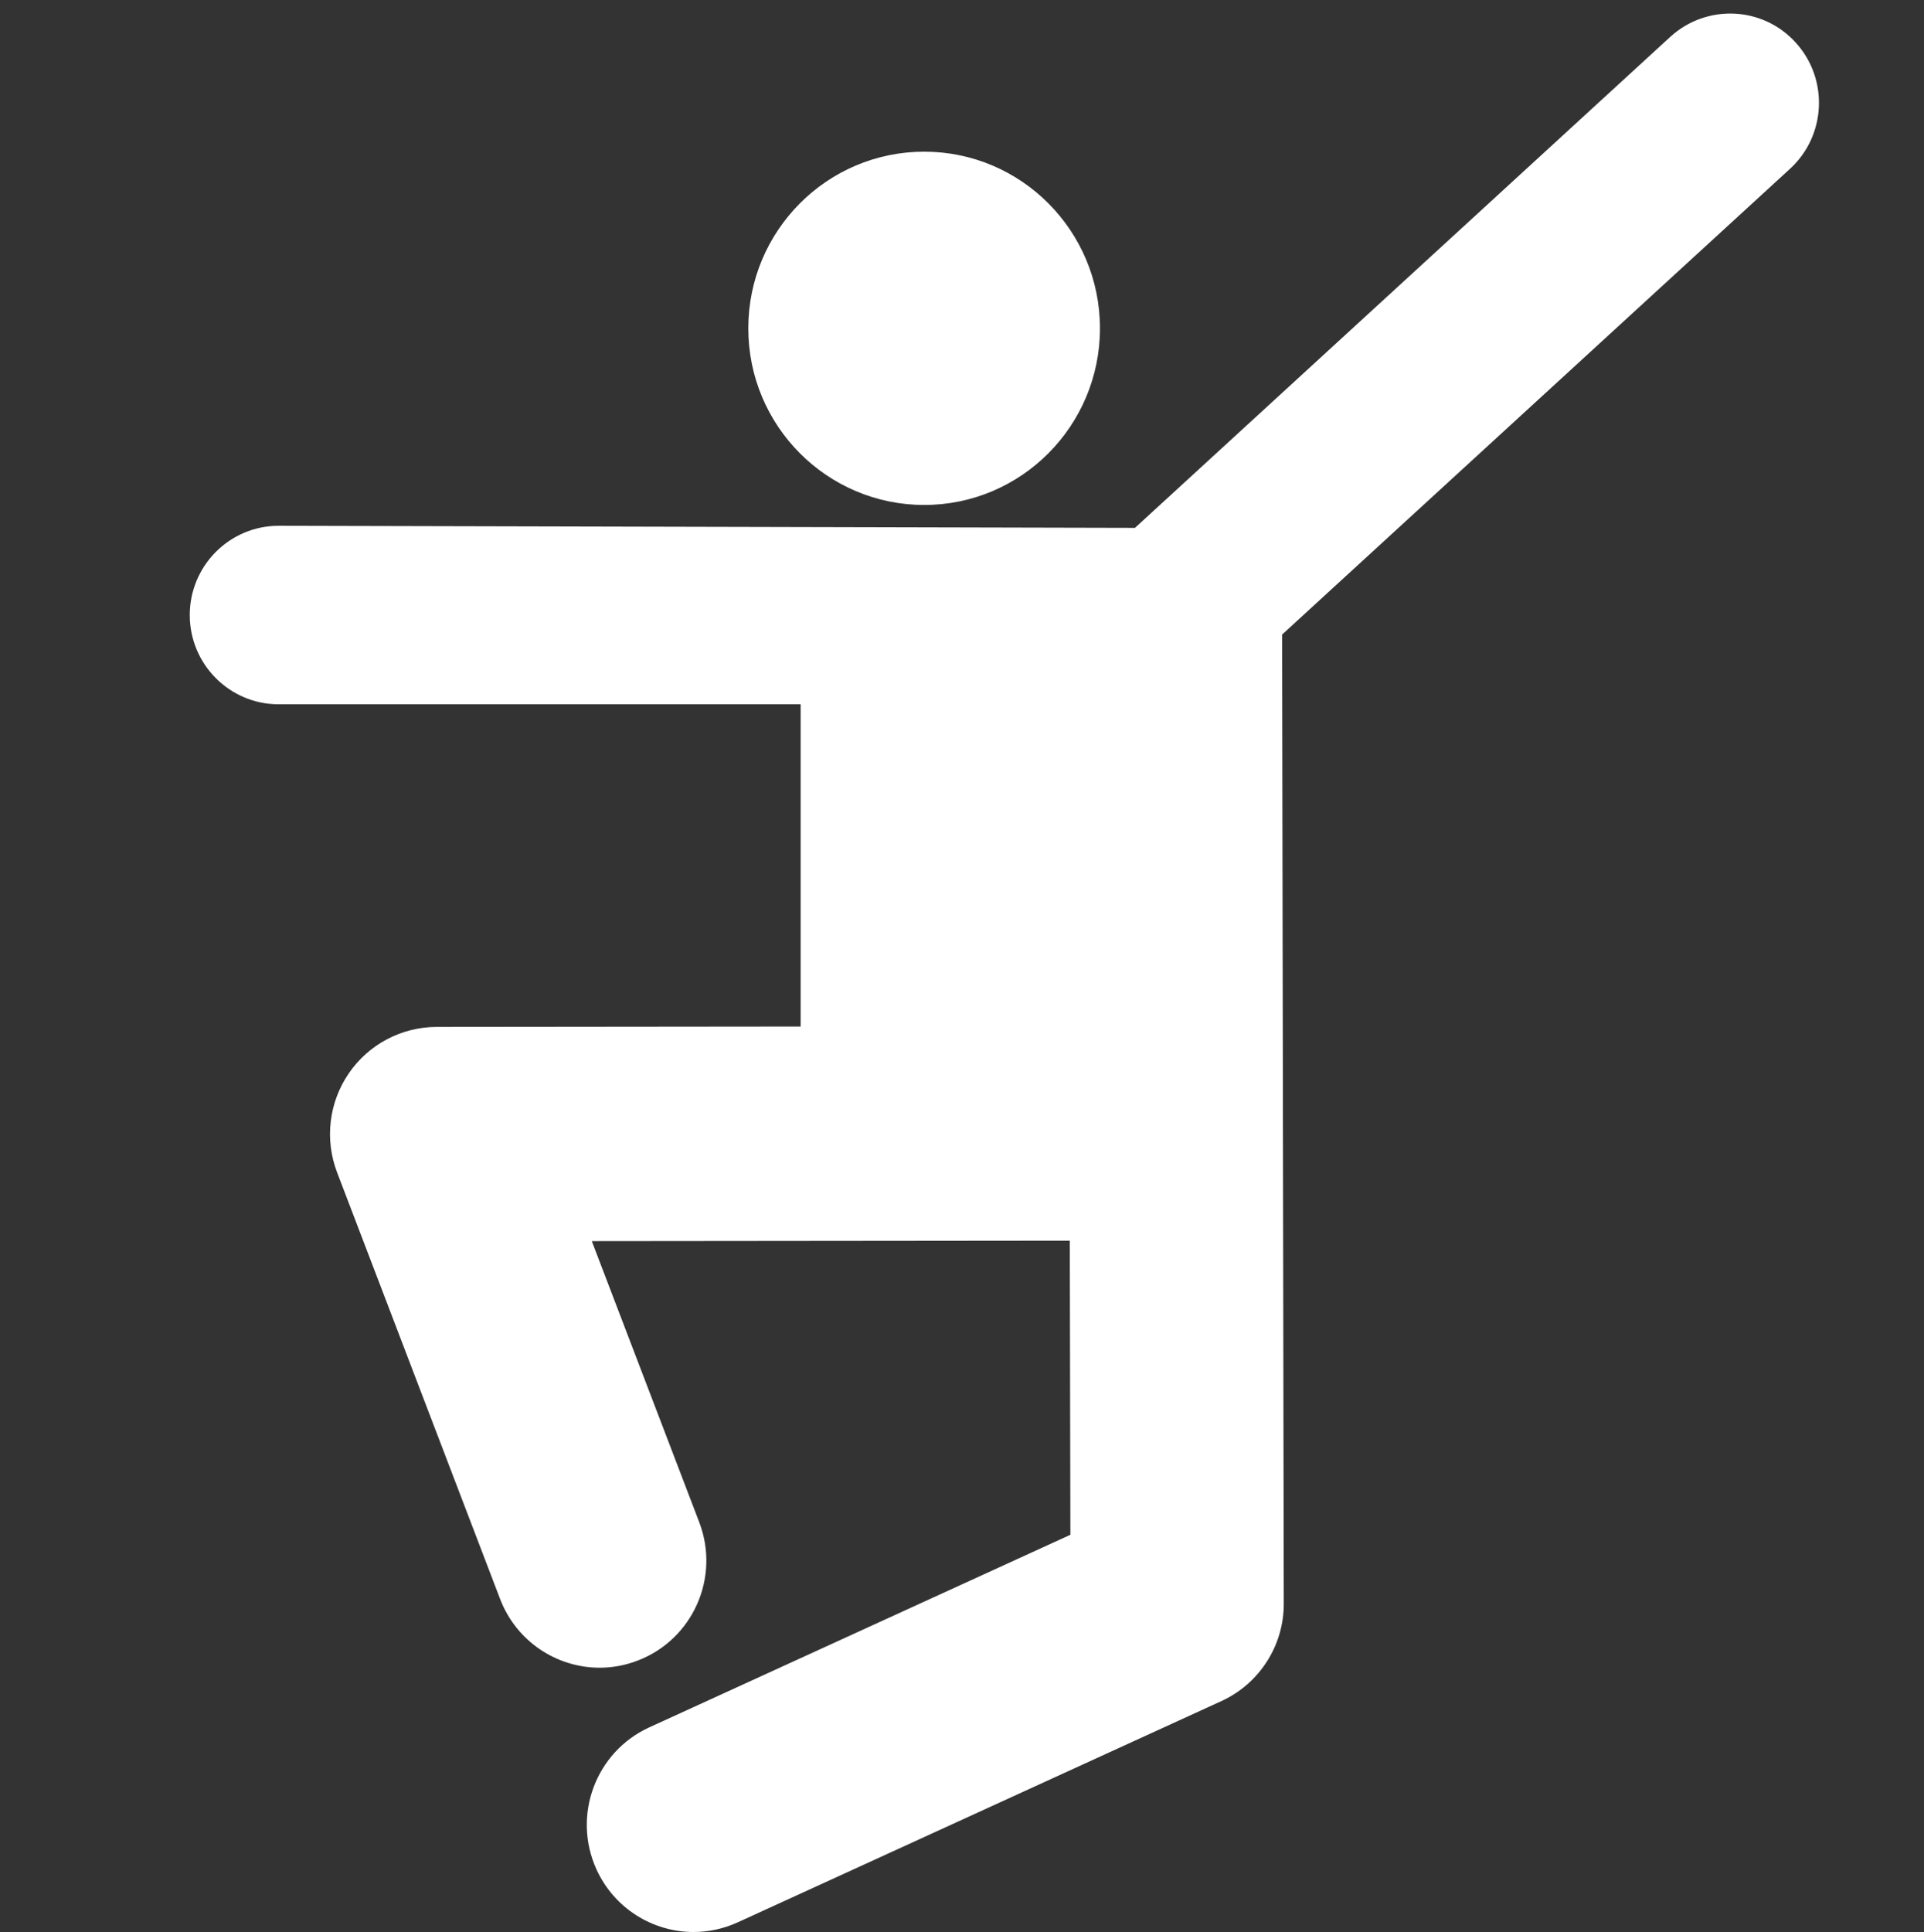 <svg width="250" height="251" viewBox="0 0 250 251" fill="none" xmlns="http://www.w3.org/2000/svg">
<rect x="0" y="0" width="250" height="251" fill="#333333" stroke="none"/>
<g clip-path="url(#clip0_6035_15215)">
<path d="M232.608 21.914C237.3 17.593 237.629 10.257 233.329 5.532C229.041 0.802 221.749 0.482 217.027 4.792L147.475 68.579L36.209 68.308C29.834 68.308 24.658 73.501 24.658 79.905C24.658 86.303 29.832 91.501 36.209 91.501H104.032V133.365L56.724 133.412C52.167 133.428 47.897 135.676 45.319 139.451C42.73 143.226 42.167 148.043 43.8 152.314L64.978 207.726C67.097 213.265 72.349 216.665 77.919 216.665C79.572 216.665 81.252 216.361 82.882 215.729C90.033 212.983 93.601 204.935 90.858 197.763L76.897 161.244L139.005 161.184L139.083 199.394L84.364 224.415C77.399 227.598 74.323 235.853 77.496 242.85C79.82 247.965 84.853 251 90.113 251C92.04 251 93.989 250.595 95.853 249.748L158.71 220.999C163.655 218.735 166.841 213.766 166.81 208.305L166.594 82.44L232.608 21.914Z" fill="white"/>
<path d="M142.927 42.656C142.927 55.323 132.698 65.603 120.092 65.603C107.468 65.603 97.232 55.323 97.232 42.656C97.232 29.986 107.466 19.706 120.092 19.706C132.694 19.708 142.927 29.986 142.927 42.656Z" fill="white"/>
</g>
<defs>
<clipPath id="clip0_6035_15215">
<rect width="250" height="251" fill="white"/>
</clipPath>
</defs>
</svg>
